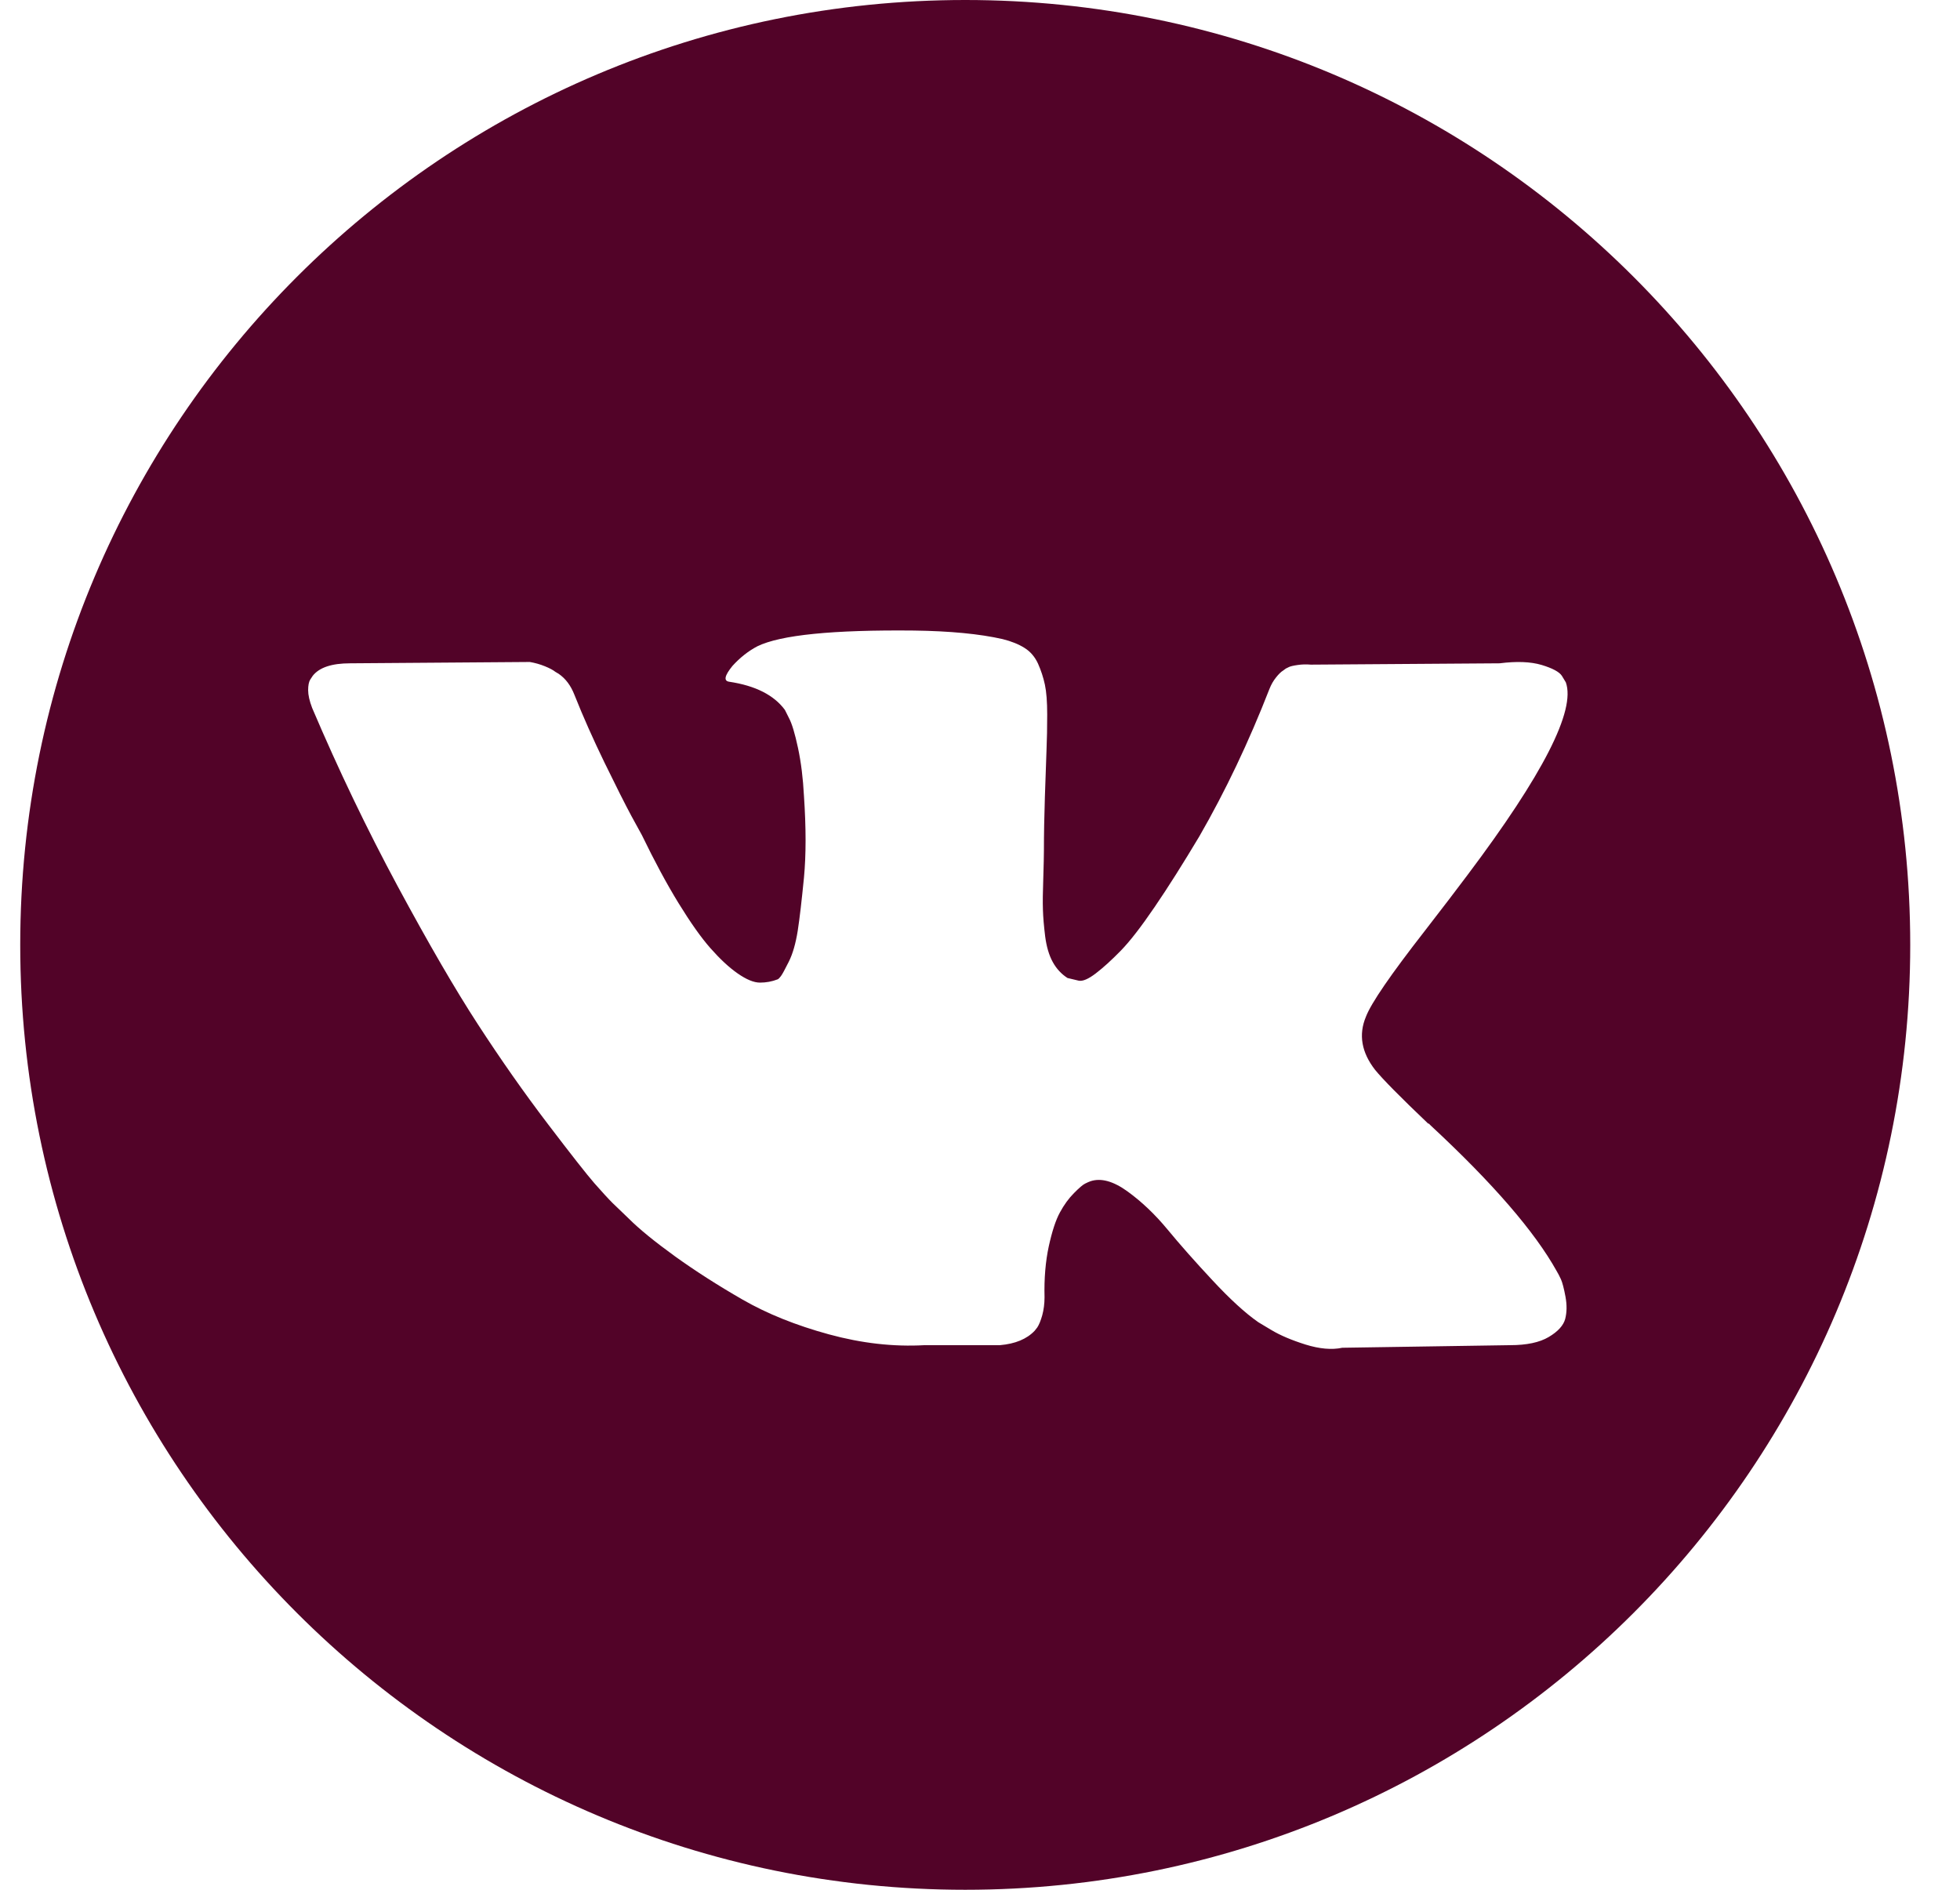 <svg xmlns="http://www.w3.org/2000/svg" width="28" height="27" viewBox="0 0 28 27" fill="none">
    <g clip-path="url(#clip0_7676_2091)">
        <path d="M13.789 0C6.333 0 0.289 6.044 0.289 13.5C0.289 20.956 6.333 27 13.789 27C21.245 27 27.289 20.956 27.289 13.5C27.289 6.044 21.245 0 13.789 0ZM19.643 15.284C19.75 15.416 20.002 15.672 20.402 16.053H20.411L20.421 16.062L20.43 16.072L20.449 16.09C21.329 16.908 21.925 17.598 22.238 18.16C22.257 18.191 22.277 18.231 22.299 18.277C22.32 18.324 22.342 18.407 22.364 18.526C22.386 18.645 22.384 18.75 22.36 18.844C22.335 18.937 22.257 19.024 22.125 19.102C21.994 19.18 21.81 19.219 21.573 19.219L19.175 19.256C19.025 19.288 18.85 19.272 18.65 19.21C18.45 19.147 18.288 19.078 18.163 19.003L17.976 18.891C17.788 18.76 17.57 18.56 17.32 18.291C17.07 18.023 16.856 17.781 16.678 17.565C16.5 17.35 16.31 17.169 16.107 17.022C15.904 16.875 15.727 16.827 15.578 16.877C15.559 16.884 15.534 16.894 15.503 16.91C15.471 16.925 15.418 16.97 15.343 17.046C15.268 17.121 15.201 17.213 15.142 17.322C15.082 17.431 15.029 17.594 14.982 17.809C14.936 18.024 14.915 18.267 14.922 18.535C14.922 18.628 14.91 18.715 14.889 18.793C14.867 18.871 14.843 18.928 14.818 18.966L14.781 19.013C14.668 19.132 14.503 19.2 14.285 19.219H13.207C12.764 19.244 12.308 19.192 11.84 19.064C11.372 18.936 10.961 18.771 10.608 18.568C10.255 18.365 9.934 18.159 9.643 17.95C9.353 17.74 9.133 17.561 8.983 17.411L8.749 17.186C8.687 17.124 8.601 17.03 8.491 16.905C8.382 16.78 8.159 16.496 7.822 16.053C7.484 15.609 7.154 15.138 6.829 14.638C6.504 14.139 6.122 13.48 5.681 12.662C5.241 11.844 4.834 10.995 4.459 10.114C4.421 10.014 4.402 9.93 4.402 9.861C4.402 9.793 4.412 9.743 4.431 9.711L4.468 9.655C4.562 9.536 4.74 9.477 5.002 9.477L7.569 9.458C7.644 9.471 7.715 9.491 7.784 9.519C7.853 9.547 7.903 9.574 7.934 9.599L7.981 9.627C8.081 9.696 8.155 9.796 8.206 9.927C8.33 10.239 8.474 10.562 8.636 10.896C8.799 11.23 8.927 11.485 9.021 11.66L9.17 11.932C9.351 12.306 9.526 12.631 9.695 12.906C9.864 13.181 10.015 13.395 10.149 13.547C10.284 13.7 10.413 13.821 10.538 13.908C10.663 13.995 10.769 14.039 10.857 14.039C10.944 14.039 11.028 14.024 11.11 13.992C11.122 13.986 11.138 13.971 11.156 13.946C11.175 13.921 11.213 13.852 11.269 13.739C11.325 13.627 11.367 13.48 11.396 13.299C11.424 13.118 11.453 12.865 11.485 12.541C11.516 12.216 11.516 11.826 11.485 11.37C11.472 11.12 11.444 10.892 11.4 10.686C11.356 10.48 11.313 10.336 11.269 10.255L11.213 10.143C11.057 9.931 10.791 9.796 10.416 9.74C10.335 9.728 10.351 9.653 10.463 9.515C10.57 9.397 10.688 9.303 10.819 9.234C11.15 9.072 11.896 8.997 13.058 9.009C13.57 9.016 13.992 9.056 14.323 9.131C14.447 9.162 14.552 9.204 14.636 9.257C14.721 9.31 14.785 9.386 14.829 9.482C14.872 9.579 14.905 9.679 14.927 9.782C14.949 9.885 14.96 10.027 14.96 10.208C14.96 10.389 14.957 10.561 14.95 10.723C14.944 10.886 14.936 11.106 14.927 11.383C14.918 11.661 14.913 11.919 14.913 12.156C14.913 12.225 14.91 12.356 14.904 12.55C14.897 12.744 14.895 12.893 14.899 12.999C14.902 13.105 14.913 13.232 14.931 13.379C14.95 13.525 14.986 13.648 15.039 13.744C15.092 13.841 15.163 13.917 15.25 13.973C15.3 13.986 15.353 13.998 15.409 14.011C15.466 14.023 15.547 13.989 15.653 13.908C15.759 13.827 15.878 13.719 16.009 13.585C16.14 13.451 16.302 13.242 16.496 12.957C16.689 12.674 16.901 12.338 17.133 11.95C17.507 11.301 17.841 10.598 18.135 9.843C18.16 9.78 18.191 9.726 18.229 9.679C18.266 9.632 18.3 9.599 18.331 9.58L18.369 9.552C18.381 9.546 18.397 9.538 18.416 9.529C18.435 9.52 18.475 9.51 18.538 9.501C18.6 9.492 18.662 9.49 18.725 9.496L21.423 9.477C21.666 9.446 21.866 9.454 22.022 9.5C22.178 9.547 22.275 9.599 22.312 9.655L22.369 9.749C22.512 10.149 22.044 11.066 20.964 12.502C20.814 12.703 20.611 12.968 20.355 13.299C19.868 13.924 19.587 14.332 19.513 14.527C19.406 14.782 19.45 15.035 19.643 15.284Z" fill="#520328"/>
    </g>
    <defs>
        <clipPath id="clip0_7676_2091">
            <rect width="27" height="27" fill="white" transform="translate(0.289)"/>
        </clipPath>
    </defs>
</svg>